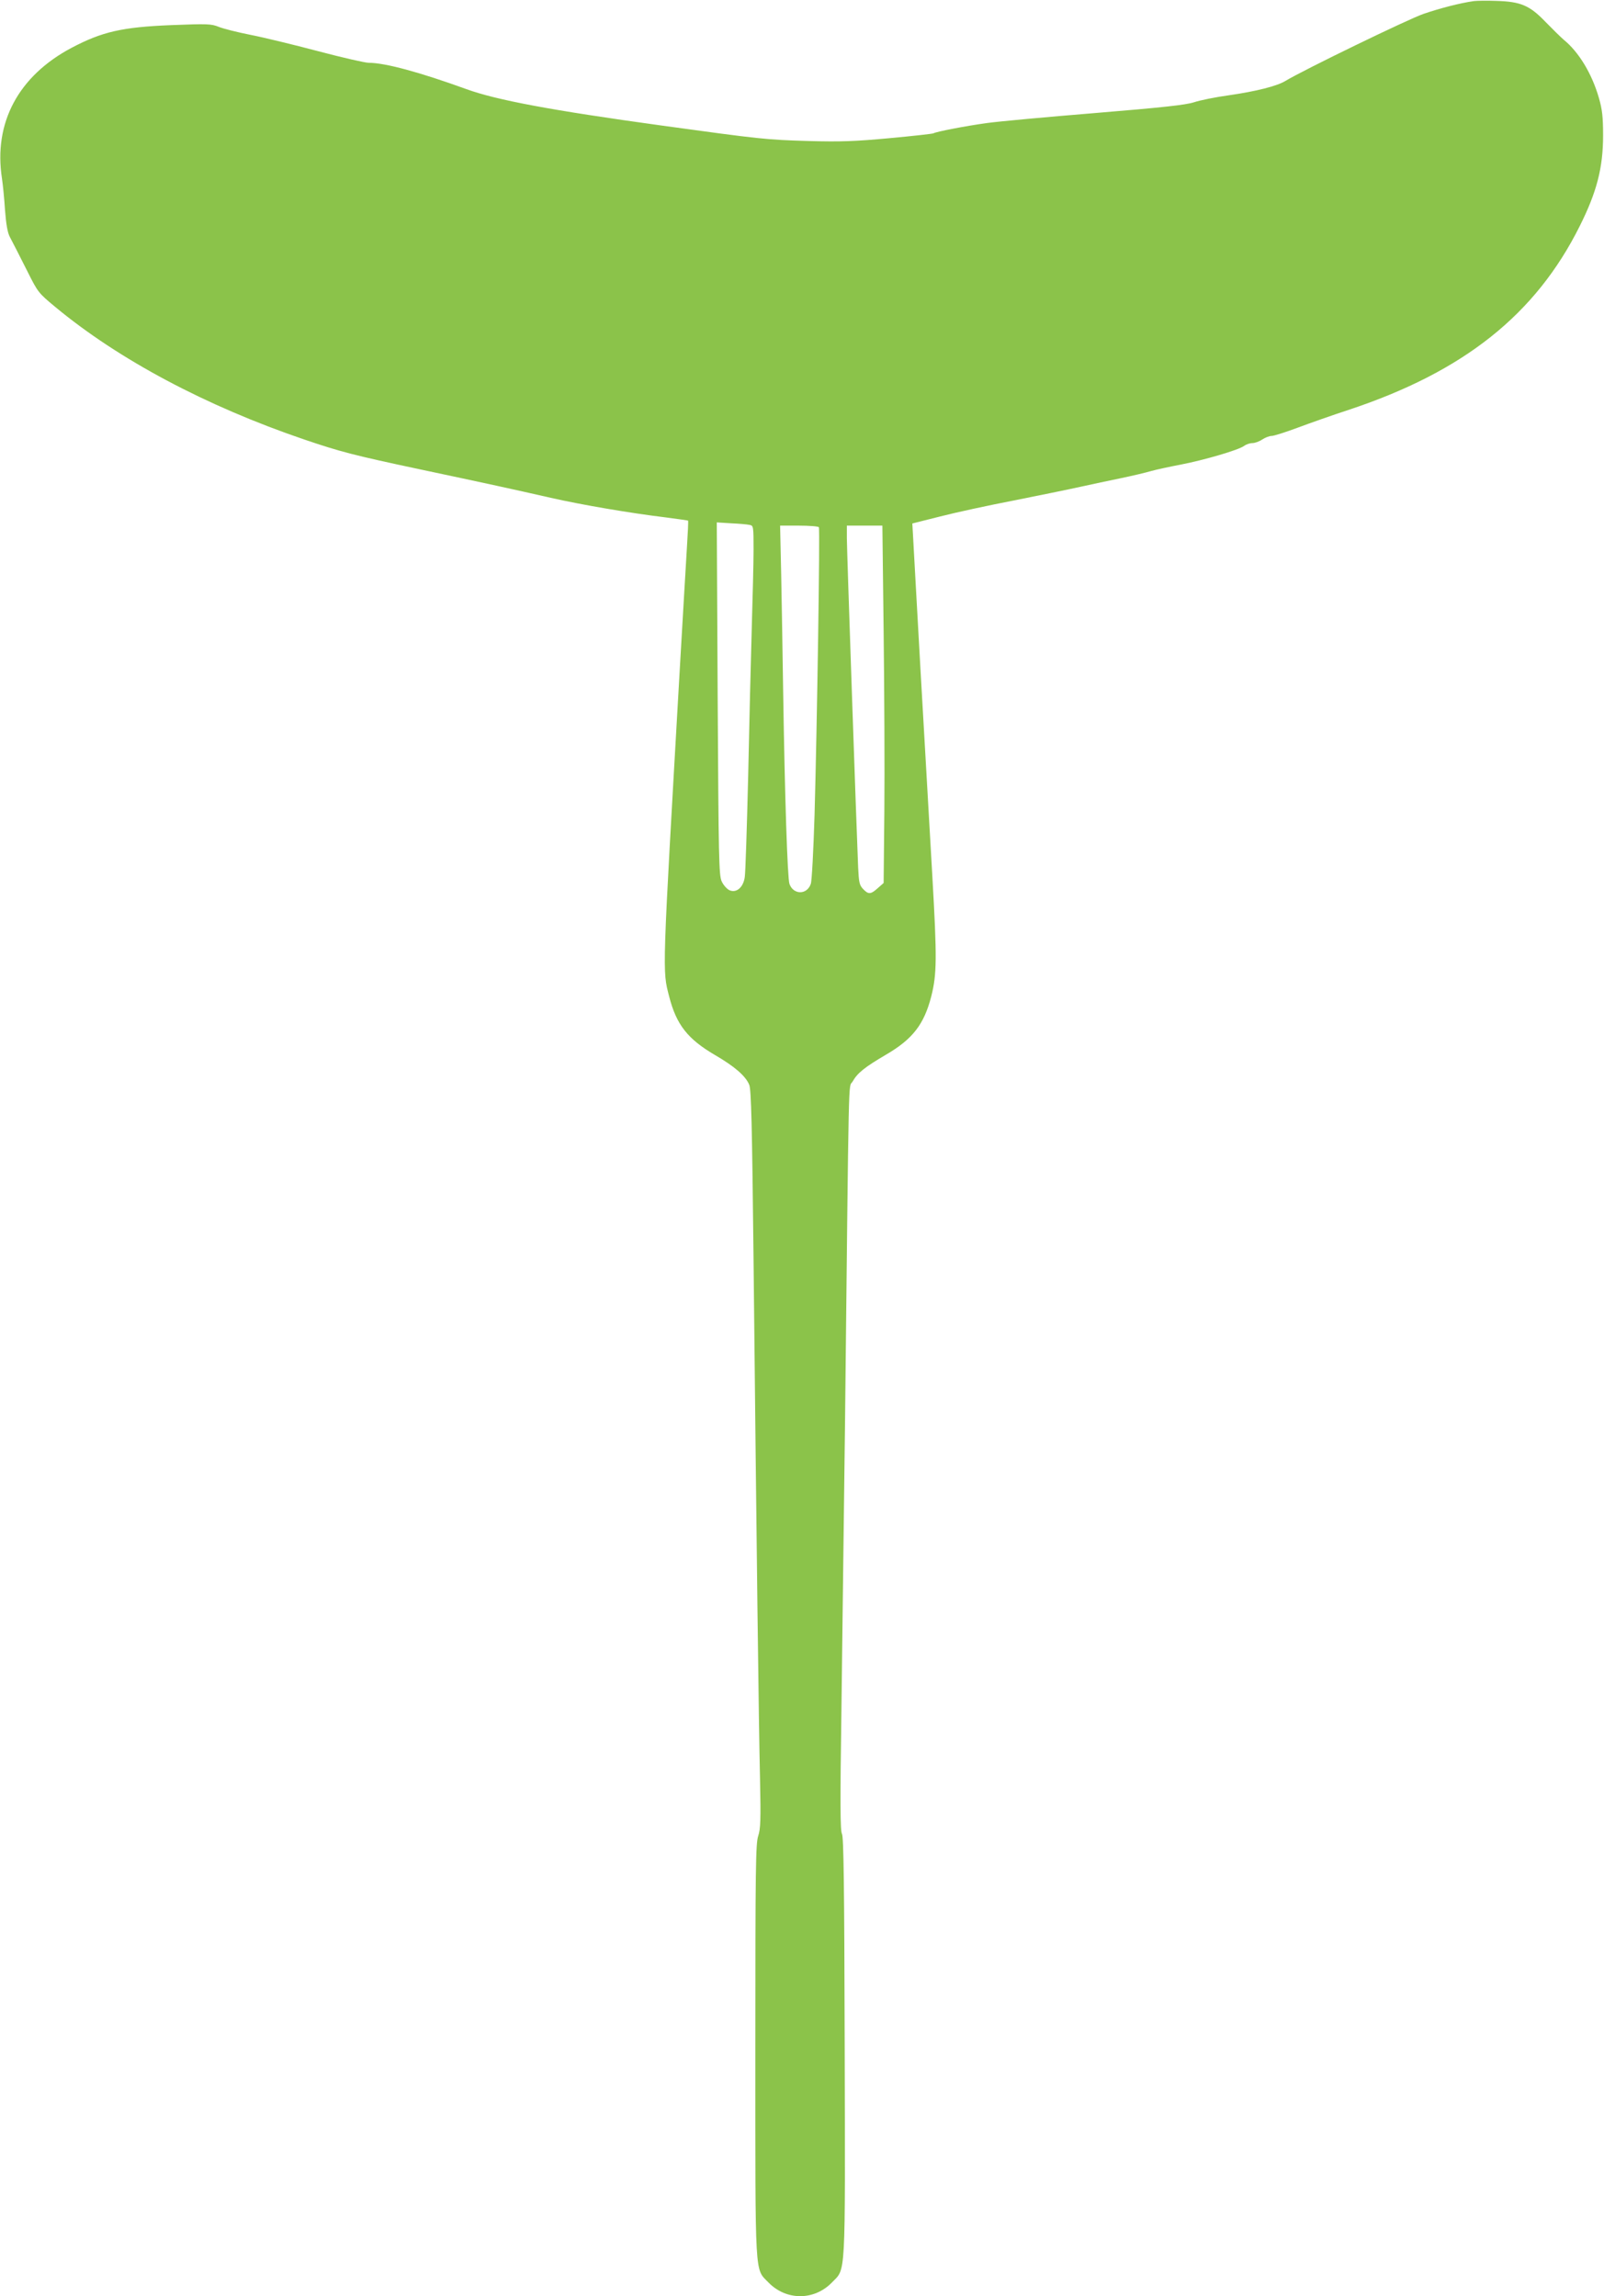 <?xml version="1.0" standalone="no"?>
<!DOCTYPE svg PUBLIC "-//W3C//DTD SVG 20010904//EN"
 "http://www.w3.org/TR/2001/REC-SVG-20010904/DTD/svg10.dtd">
<svg version="1.0" xmlns="http://www.w3.org/2000/svg"
 width="894pt" height="1280pt" viewBox="0 0 894 1280"
 preserveAspectRatio="xMidYMid meet">
<g transform="translate(0,1280) scale(0.1,-0.1)"
fill="#8bc34a" stroke="none">
<path d="M8215 12794 c-78 -11 -189 -40 -280 -71 -85 -29 -674 -315 -772 -375
-47 -28 -161 -57 -313 -79 -74 -10 -162 -28 -195 -39 -46 -15 -174 -29 -550
-60 -269 -22 -542 -47 -605 -56 -117 -16 -282 -48 -297 -57 -5 -3 -114 -15
-243 -27 -195 -18 -272 -21 -455 -16 -235 7 -264 10 -823 87 -609 84 -914 141
-1082 202 -262 95 -454 147 -545 147 -20 0 -147 29 -283 65 -136 36 -305 77
-377 91 -71 14 -150 34 -175 44 -42 17 -62 18 -265 10 -274 -11 -386 -37 -555
-126 -297 -157 -437 -418 -389 -729 5 -33 13 -112 17 -176 6 -78 14 -126 27
-150 29 -56 36 -69 98 -192 58 -116 61 -120 155 -198 353 -293 839 -552 1388
-739 200 -68 277 -88 639 -165 378 -80 533 -114 735 -160 171 -39 448 -86 639
-109 68 -9 125 -17 126 -18 2 -2 -1 -66 -6 -143 -5 -77 -22 -376 -39 -665
-100 -1747 -99 -1694 -60 -1846 40 -156 103 -236 255 -325 110 -64 171 -117
191 -166 11 -25 16 -228 24 -975 17 -1617 29 -2602 36 -2889 5 -237 3 -283
-10 -323 -14 -42 -16 -173 -16 -1195 0 -1290 -4 -1214 73 -1294 99 -102 255
-102 354 0 78 81 74 3 71 1314 -2 905 -6 1169 -15 1186 -10 17 -11 164 -3 705
5 376 14 1097 20 1603 22 2028 18 1844 42 1886 27 48 67 80 188 151 147 86
210 168 250 322 32 126 33 210 6 681 -14 248 -44 765 -66 1150 -21 385 -41
724 -42 754 l-3 53 155 39 c85 22 270 62 410 89 140 28 307 62 370 76 63 14
167 36 230 49 63 13 138 31 165 39 28 8 102 24 165 36 130 25 326 82 355 105
11 8 31 15 45 15 14 0 39 9 55 20 17 11 40 20 53 20 12 0 78 21 145 46 67 25
194 70 283 99 643 213 1043 532 1289 1025 95 190 130 325 130 505 0 105 -5
145 -23 208 -39 136 -112 257 -197 326 -16 14 -61 58 -100 98 -89 93 -139 114
-275 118 -52 2 -108 1 -125 -1z m-4037 -2920 c21 -4 22 -7 22 -137 0 -72 -5
-269 -10 -437 -5 -168 -14 -539 -20 -825 -7 -286 -15 -540 -19 -564 -8 -58
-47 -91 -86 -73 -14 7 -34 29 -43 50 -15 34 -17 128 -22 1018 l-5 982 80 -5
c44 -2 90 -6 103 -9z m386 -13 c7 -10 -10 -1102 -24 -1602 -6 -196 -15 -370
-21 -386 -21 -62 -97 -62 -119 0 -11 33 -26 485 -35 1072 -3 209 -8 503 -11
653 l-6 272 105 0 c58 0 108 -4 111 -9z m361 -583 c4 -326 6 -775 4 -996 l-4
-404 -33 -29 c-39 -35 -52 -36 -82 -4 -20 21 -23 37 -27 117 -10 235 -63 1777
-63 1839 l0 69 99 0 99 0 7 -592z"/>
</g>
</svg>
